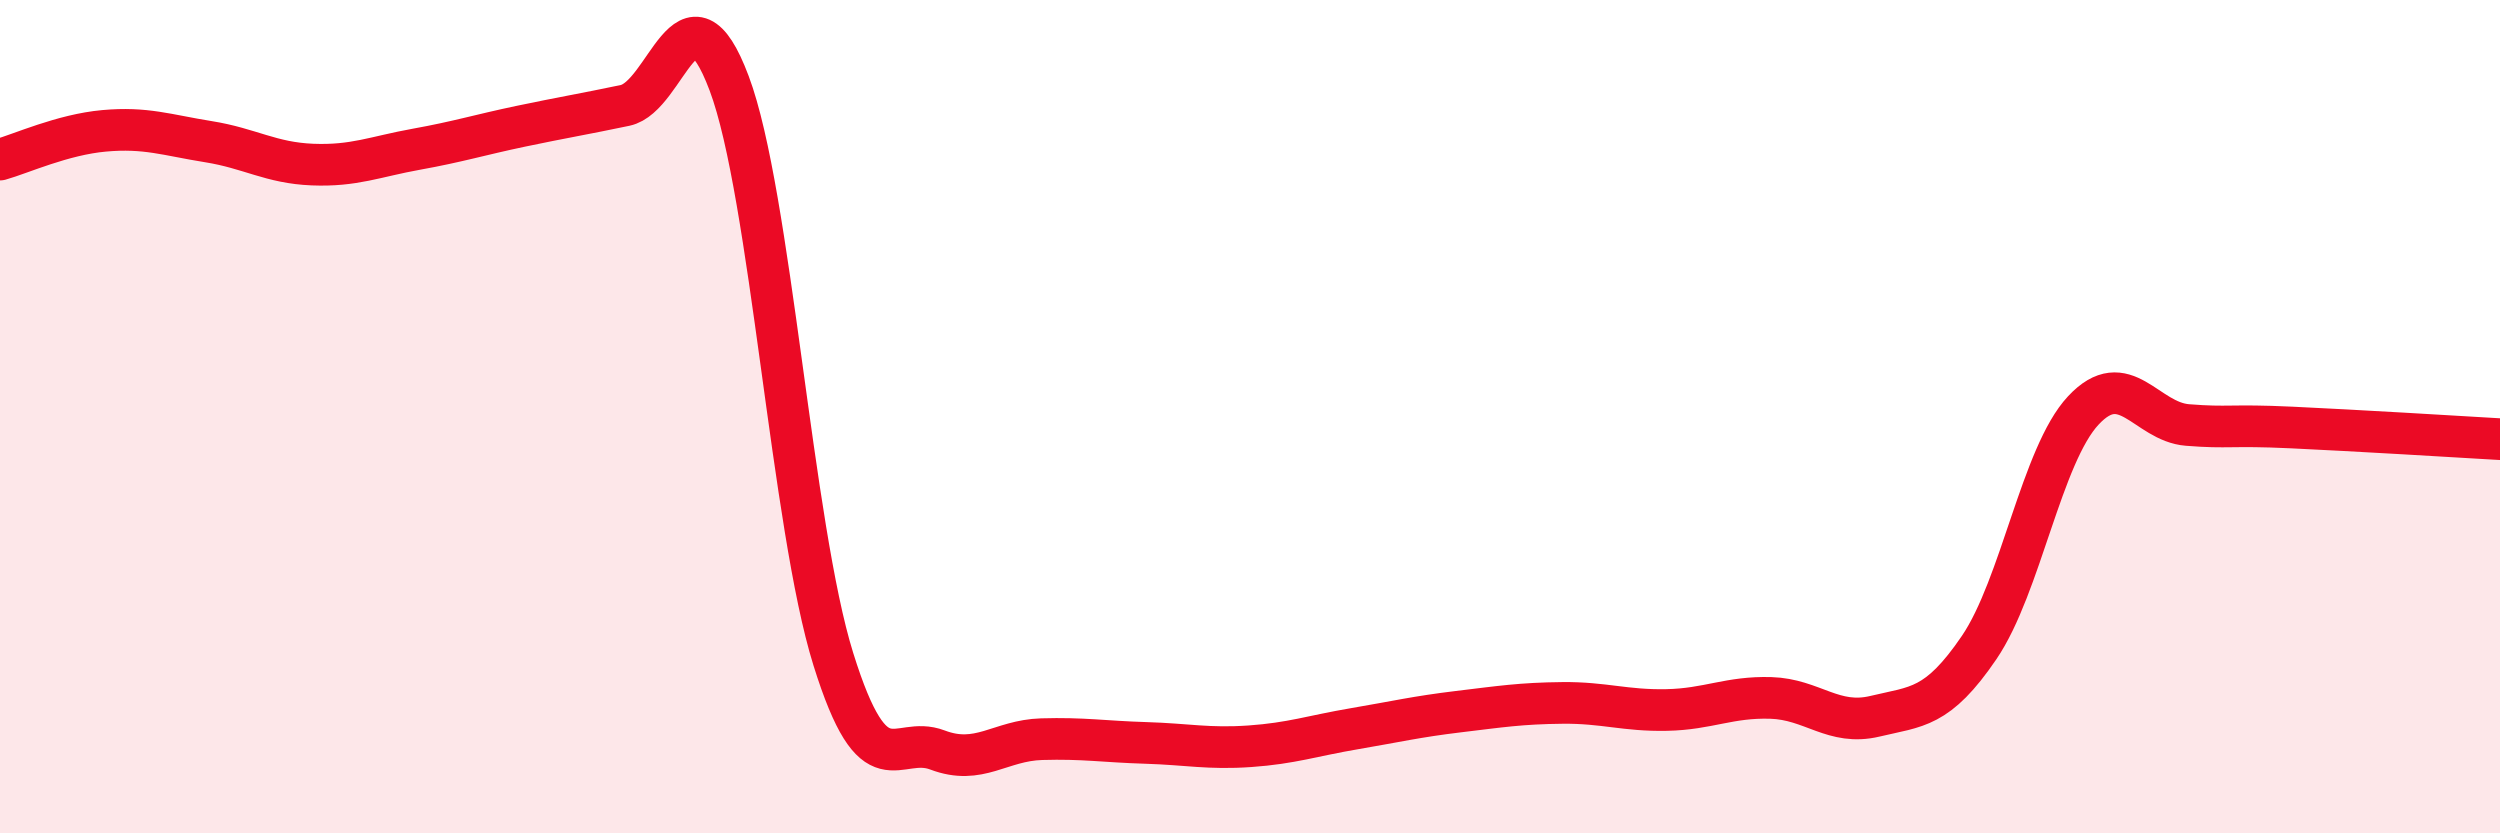 
    <svg width="60" height="20" viewBox="0 0 60 20" xmlns="http://www.w3.org/2000/svg">
      <path
        d="M 0,3.83 C 0.5,3.69 1.5,3.23 2.5,3.14 C 3.5,3.05 4,3.24 5,3.4 C 6,3.56 6.5,3.91 7.5,3.95 C 8.5,3.99 9,3.76 10,3.58 C 11,3.4 11.5,3.24 12.5,3.03 C 13.5,2.82 14,2.74 15,2.53 C 16,2.32 16.5,-0.66 17.5,2 C 18.5,4.66 19,12.62 20,15.82 C 21,19.02 21.5,17.62 22.5,18 C 23.5,18.38 24,17.77 25,17.74 C 26,17.71 26.5,17.8 27.5,17.83 C 28.5,17.86 29,17.98 30,17.91 C 31,17.84 31.5,17.66 32.5,17.49 C 33.5,17.32 34,17.2 35,17.08 C 36,16.96 36.5,16.88 37.5,16.87 C 38.5,16.86 39,17.06 40,17.04 C 41,17.02 41.5,16.72 42.5,16.75 C 43.5,16.78 44,17.43 45,17.19 C 46,16.95 46.5,17.01 47.5,15.54 C 48.5,14.07 49,10.92 50,9.85 C 51,8.78 51.5,10.12 52.5,10.2 C 53.5,10.28 53.5,10.19 55,10.26 C 56.5,10.33 59,10.48 60,10.54L60 20L0 20Z"
        fill="#EB0A25"
        opacity="0.1"
        stroke-linecap="round"
        stroke-linejoin="round"
      />
      <path
        d="M 0,3.83 C 0.5,3.69 1.5,3.23 2.5,3.14 C 3.5,3.05 4,3.24 5,3.4 C 6,3.56 6.5,3.91 7.5,3.95 C 8.5,3.99 9,3.76 10,3.58 C 11,3.4 11.5,3.24 12.5,3.03 C 13.5,2.82 14,2.74 15,2.53 C 16,2.32 16.5,-0.66 17.5,2 C 18.5,4.66 19,12.62 20,15.82 C 21,19.02 21.5,17.62 22.5,18 C 23.5,18.38 24,17.77 25,17.74 C 26,17.71 26.5,17.8 27.5,17.83 C 28.5,17.86 29,17.98 30,17.91 C 31,17.84 31.5,17.66 32.5,17.49 C 33.5,17.32 34,17.2 35,17.08 C 36,16.96 36.5,16.88 37.5,16.87 C 38.5,16.86 39,17.06 40,17.04 C 41,17.02 41.5,16.72 42.5,16.75 C 43.5,16.78 44,17.43 45,17.19 C 46,16.95 46.5,17.01 47.5,15.54 C 48.5,14.07 49,10.92 50,9.85 C 51,8.78 51.5,10.12 52.5,10.2 C 53.5,10.28 53.5,10.19 55,10.26 C 56.5,10.33 59,10.48 60,10.54"
        stroke="#EB0A25"
        stroke-width="1"
        fill="none"
        stroke-linecap="round"
        stroke-linejoin="round"
      />
    </svg>
  